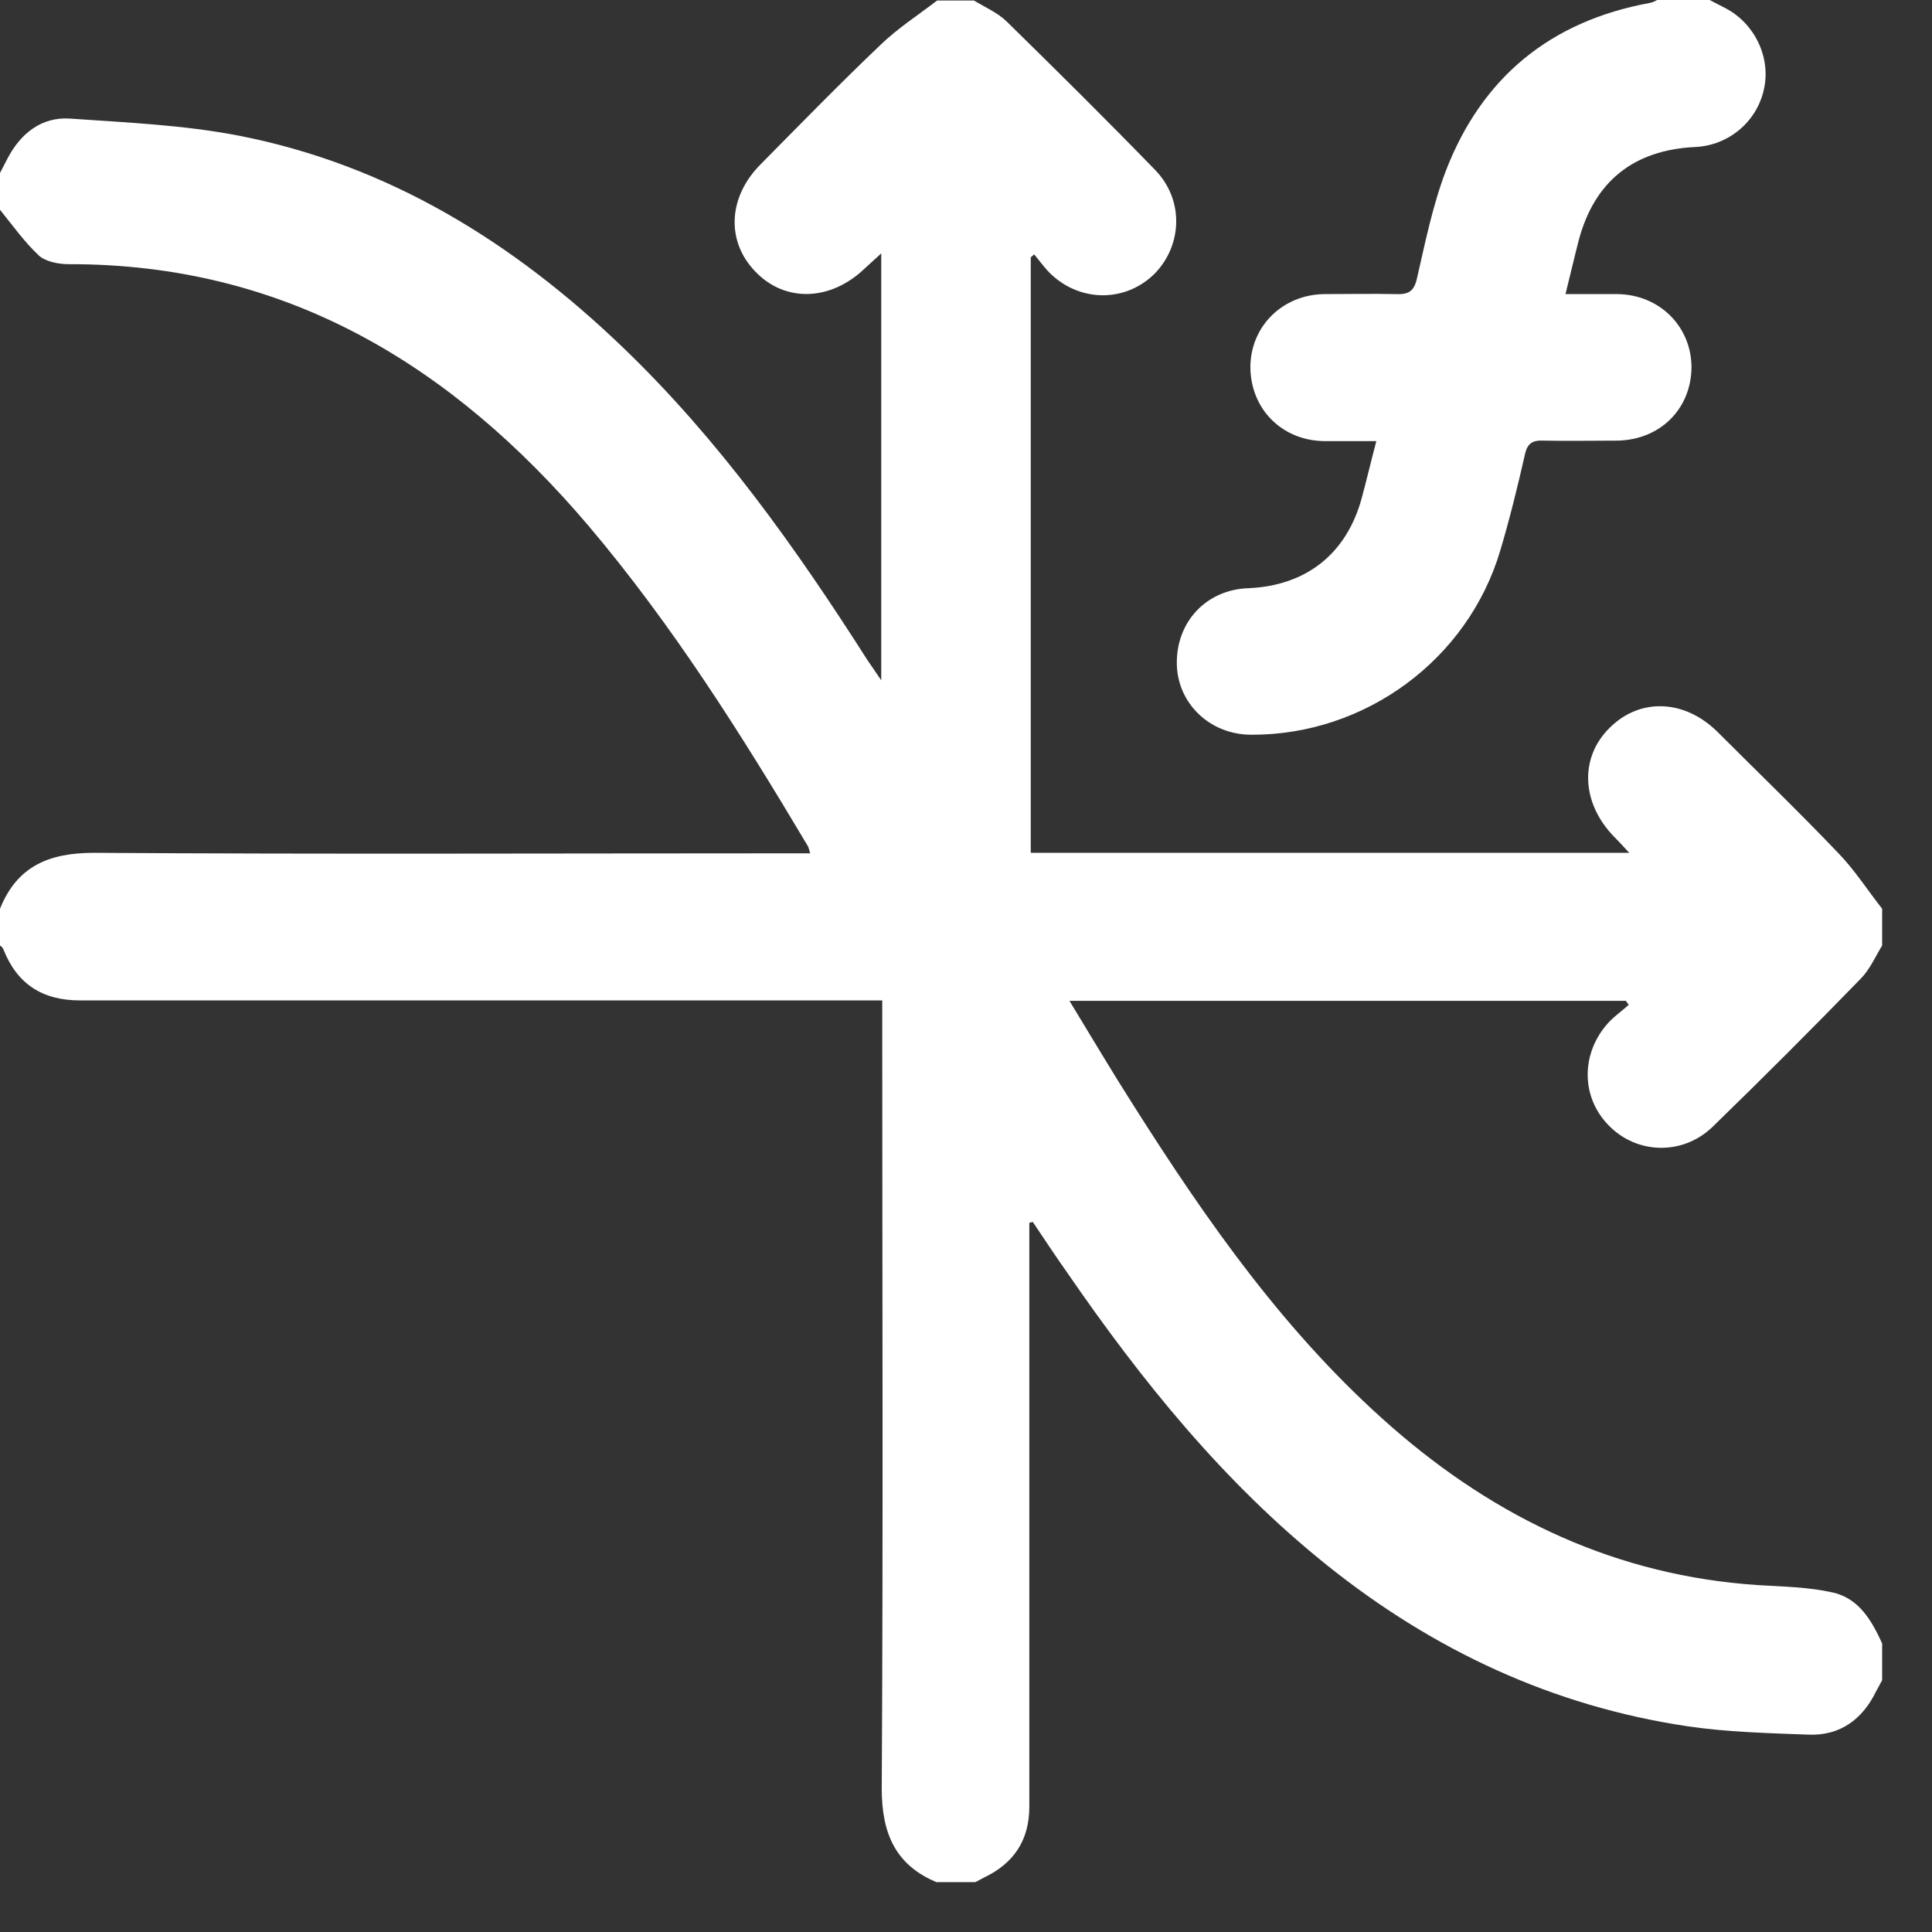 <svg width="31" height="31" viewBox="0 0 31 31" fill="none" xmlns="http://www.w3.org/2000/svg">
<rect x="0" y="0" width="31" height="31" fill="#333333" stroke="none"/>
<g clip-path="url(#clip0_15_191)">
<path d="M30.2 26.37C30.2 26.567 30.2 26.763 30.2 26.96C30.169 27.015 30.137 27.078 30.106 27.133C29.885 27.589 29.524 27.856 29.012 27.833C28.368 27.809 27.715 27.793 27.078 27.699C24.915 27.377 22.996 26.48 21.289 25.112C19.63 23.782 18.317 22.154 17.121 20.416C16.932 20.149 16.752 19.874 16.571 19.606C16.555 19.614 16.531 19.614 16.516 19.622C16.516 19.724 16.516 19.834 16.516 19.937C16.516 22.957 16.516 25.969 16.516 28.989C16.516 29.532 16.264 29.901 15.784 30.129C15.737 30.153 15.682 30.184 15.635 30.208C15.438 30.208 15.242 30.208 15.045 30.208C14.369 29.933 14.148 29.421 14.148 28.698C14.172 24.6 14.156 20.511 14.156 16.413C14.156 16.303 14.156 16.185 14.156 16.052C13.999 16.052 13.881 16.052 13.771 16.052C9.611 16.052 5.442 16.052 1.282 16.052C0.684 16.052 0.275 15.792 0.055 15.234C0.047 15.21 0.024 15.187 0 15.171C0 14.974 0 14.777 0 14.581C0.275 13.897 0.786 13.684 1.51 13.684C5.23 13.708 8.958 13.692 12.678 13.692C12.78 13.692 12.882 13.692 13 13.692C12.977 13.621 12.977 13.598 12.961 13.574C11.899 11.789 10.79 10.027 9.438 8.431C7.251 5.859 4.585 4.231 1.101 4.239C0.944 4.239 0.739 4.2 0.629 4.105C0.393 3.885 0.204 3.618 0 3.366C0 3.169 0 2.973 0 2.776C0.039 2.697 0.079 2.627 0.118 2.548C0.33 2.139 0.668 1.872 1.125 1.903C2.029 1.966 2.949 2.005 3.838 2.178C6.244 2.65 8.242 3.893 9.988 5.568C11.537 7.054 12.772 8.793 13.92 10.594C13.983 10.688 14.046 10.774 14.14 10.916C14.14 8.596 14.14 6.355 14.14 4.066C14.038 4.16 13.96 4.231 13.881 4.302C13.338 4.829 12.607 4.86 12.127 4.365C11.647 3.877 11.679 3.162 12.206 2.635C12.843 1.99 13.472 1.345 14.125 0.723C14.4 0.456 14.73 0.244 15.037 0.008C15.234 0.008 15.43 0.008 15.627 0.008C15.808 0.118 16.012 0.204 16.162 0.354C16.964 1.14 17.758 1.927 18.537 2.729C18.993 3.201 18.977 3.917 18.537 4.381C18.081 4.845 17.357 4.86 16.869 4.404C16.767 4.31 16.681 4.184 16.594 4.082C16.578 4.097 16.555 4.113 16.539 4.129C16.539 7.314 16.539 10.499 16.539 13.684C19.74 13.684 22.917 13.684 26.142 13.684C26.047 13.582 25.977 13.503 25.898 13.425C25.371 12.882 25.34 12.151 25.835 11.671C26.323 11.191 27.038 11.223 27.565 11.75C28.21 12.395 28.871 13.032 29.5 13.692C29.76 13.96 29.964 14.282 30.2 14.581C30.2 14.777 30.2 14.974 30.2 15.171C30.09 15.352 30.003 15.556 29.854 15.706C29.075 16.508 28.281 17.302 27.479 18.081C26.999 18.545 26.26 18.521 25.812 18.057C25.363 17.601 25.363 16.893 25.812 16.405C25.906 16.303 26.032 16.217 26.134 16.122C26.118 16.099 26.103 16.083 26.087 16.059C23.13 16.059 20.173 16.059 17.16 16.059C17.514 16.641 17.845 17.2 18.191 17.742C19.378 19.614 20.645 21.423 22.328 22.894C24.018 24.372 25.953 25.285 28.21 25.434C28.611 25.458 29.02 25.465 29.406 25.552C29.83 25.646 30.035 26.008 30.2 26.37Z" fill="white"/>
<path d="M27.432 5.20841e-05C27.518 0.047 27.605 0.087 27.691 0.134C28.155 0.378 28.415 0.92 28.305 1.424C28.195 1.95 27.738 2.336 27.196 2.359C26.213 2.407 25.584 2.91 25.332 3.854C25.261 4.129 25.198 4.404 25.119 4.719C25.41 4.719 25.686 4.719 25.953 4.719C26.622 4.727 27.133 5.23 27.141 5.883C27.141 6.559 26.637 7.062 25.945 7.07C25.552 7.07 25.159 7.078 24.766 7.07C24.593 7.062 24.506 7.11 24.467 7.298C24.349 7.817 24.223 8.329 24.073 8.832C23.554 10.586 21.903 11.797 20.078 11.789C19.418 11.789 18.899 11.294 18.883 10.664C18.867 9.98 19.355 9.461 20.031 9.438C20.959 9.398 21.604 8.887 21.848 7.998C21.927 7.707 21.997 7.408 22.084 7.078C21.785 7.078 21.517 7.078 21.25 7.078C20.566 7.07 20.063 6.559 20.063 5.883C20.07 5.23 20.582 4.727 21.25 4.719C21.636 4.719 22.013 4.711 22.398 4.719C22.595 4.727 22.689 4.679 22.736 4.467C22.87 3.885 22.988 3.295 23.201 2.737C23.782 1.235 24.884 0.338 26.472 0.047C26.519 0.039 26.559 0.016 26.606 -0.008C26.881 5.20841e-05 27.156 5.20841e-05 27.432 5.20841e-05Z" fill="white"/>
</g>
<defs>
<clipPath id="clip0_15_191">
<rect width="30.2" height="30.2" fill="white"/>
</clipPath>
</defs>
</svg>
